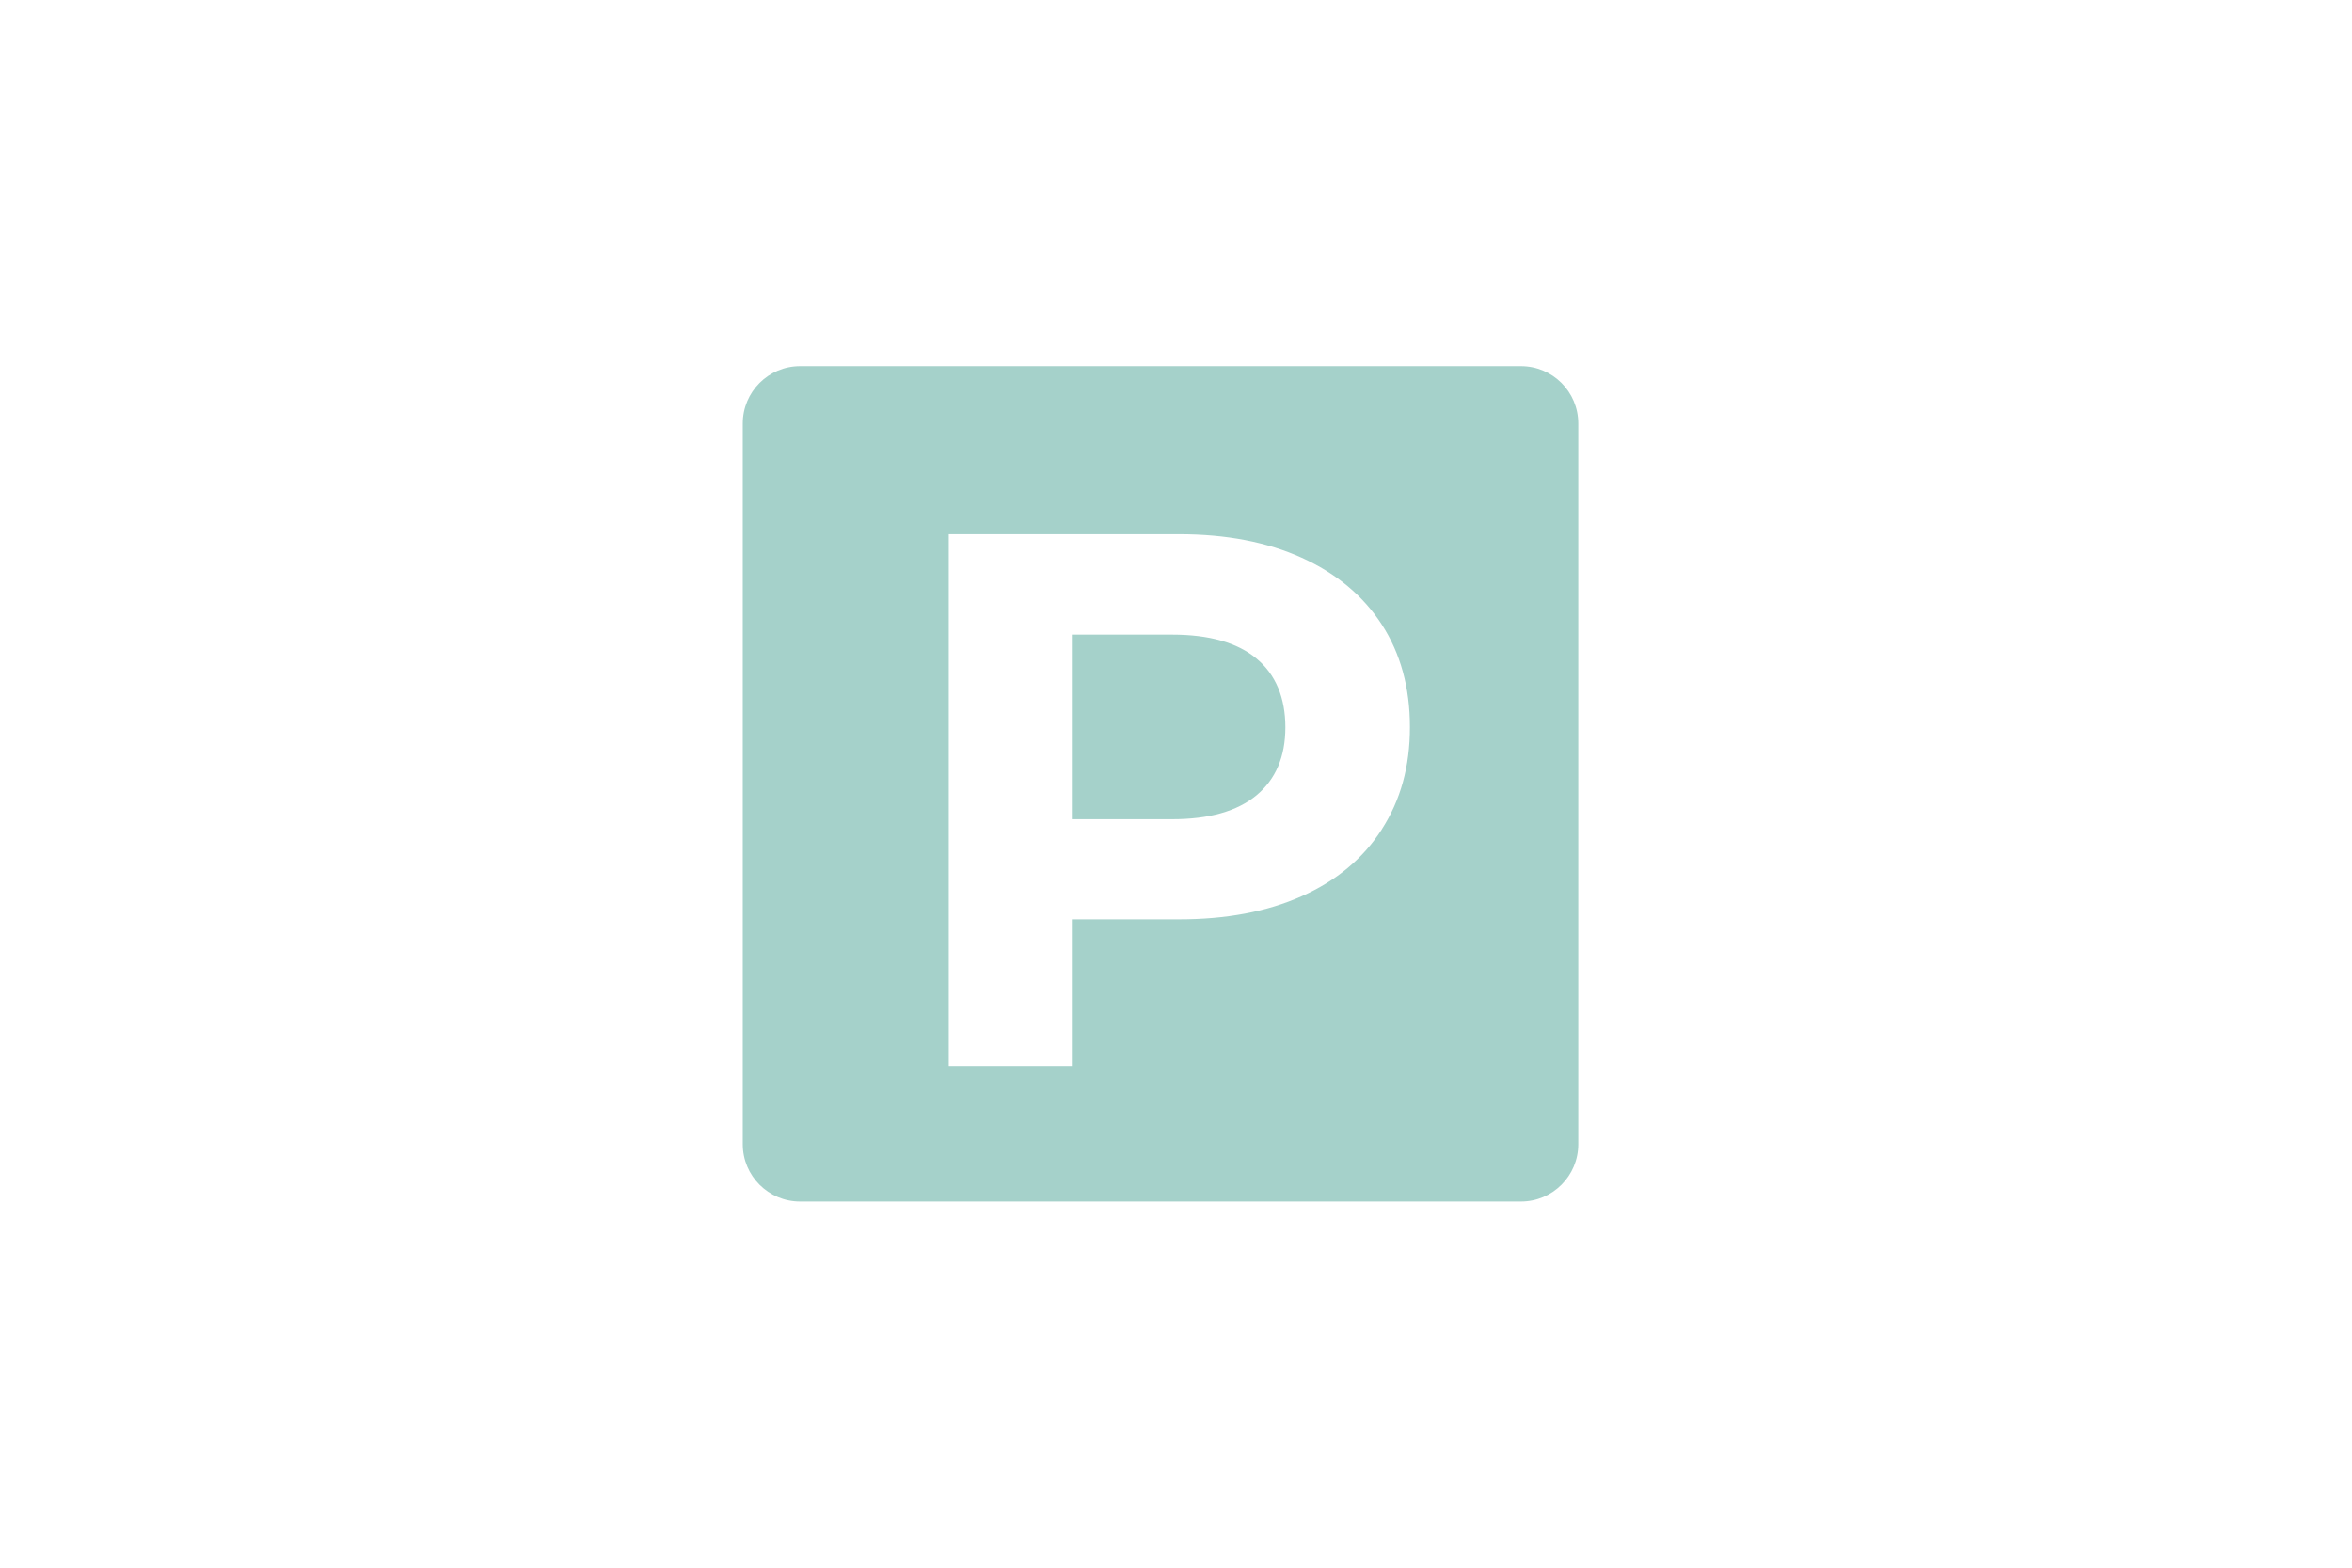 <?xml version="1.0" encoding="UTF-8"?>
<svg xmlns="http://www.w3.org/2000/svg" id="Layer_1" data-name="Layer 1" viewBox="0 0 240 160">
  <defs>
    <style>
      .cls-1 {
        fill: #a5d1ca;
        stroke-width: 0px;
      }
    </style>
  </defs>
  <path class="cls-1" d="M75.79,43.22v73.56c0,3.23,2.62,5.85,5.85,5.85h73.56c3.23,0,5.85-2.62,5.85-5.85V43.22c0-3.23-2.62-5.85-5.85-5.85h-73.56c-3.23,0-5.85,2.62-5.85,5.85ZM141,84.65c-1.91,2.97-4.64,5.25-8.18,6.82-3.54,1.58-7.71,2.36-12.52,2.36h-10.93v14.96h-12.56v-54.27h23.49c4.81,0,8.98.8,12.52,2.4,3.54,1.6,6.27,3.88,8.18,6.82,1.91,2.95,2.87,6.43,2.87,10.47s-.96,7.46-2.87,10.43Z"></path>
  <path class="cls-1" d="M128.21,67.21c-1.96-1.63-4.83-2.44-8.61-2.44h-10.23v18.84h10.23c3.77,0,6.64-.81,8.61-2.44,1.96-1.63,2.95-3.94,2.95-6.94s-.98-5.39-2.95-7.02Z"></path>
</svg>

